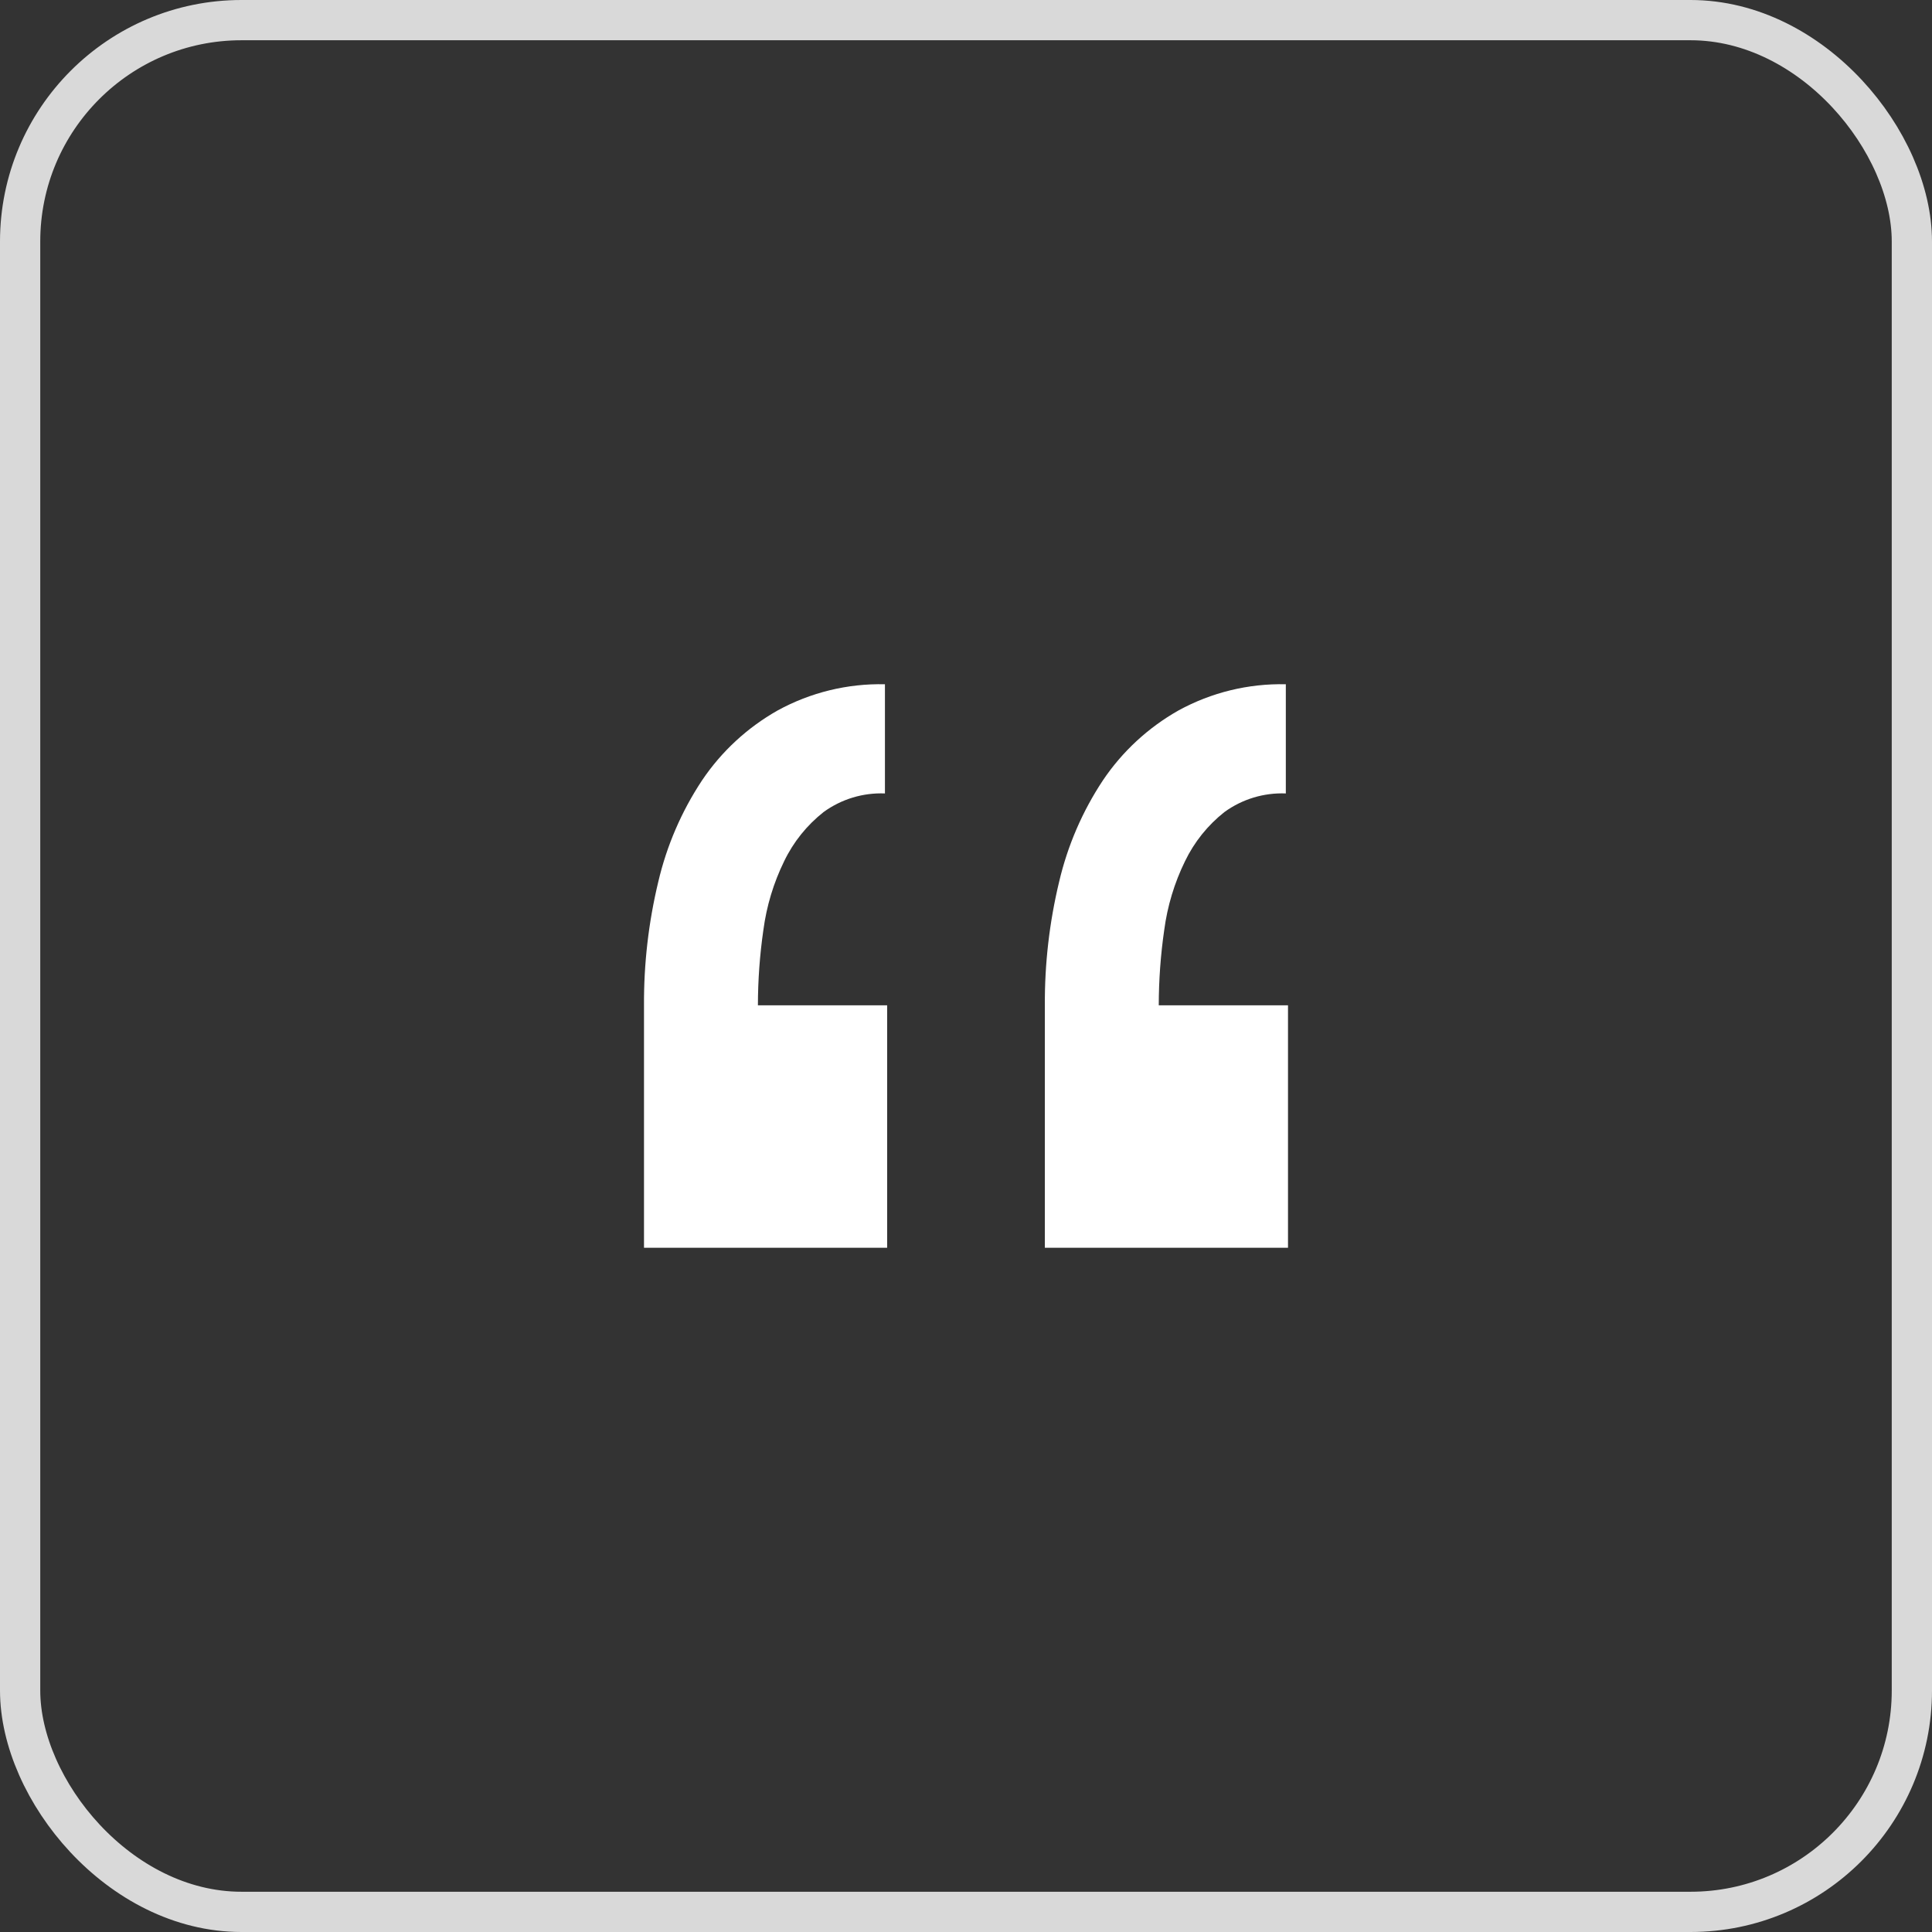 <svg width="48" height="48" viewBox="0 0 48 48" fill="none" xmlns="http://www.w3.org/2000/svg">
<rect x="0" y="0" width="48" height="48" fill="#333333" stroke="none"/>
<rect x="0.5" y="0.5" width="47" height="47" rx="5.5" stroke="#D9D9D9"/>
<path d="M22.041 31V24.977H18.83C18.831 24.35 18.876 23.725 18.966 23.105C19.045 22.511 19.219 21.933 19.483 21.395C19.712 20.919 20.047 20.502 20.463 20.174C20.904 19.854 21.441 19.691 21.986 19.713V17C21.055 16.979 20.136 17.204 19.32 17.651C18.567 18.077 17.924 18.671 17.442 19.388C16.932 20.158 16.564 21.012 16.354 21.911C16.113 22.915 15.994 23.945 16 24.977V31H22.041ZM32 31V24.977H28.789C28.79 24.35 28.835 23.725 28.925 23.105C29.004 22.511 29.178 21.933 29.442 21.395C29.672 20.919 30.006 20.502 30.422 20.174C30.863 19.854 31.4 19.691 31.946 19.713V17C31.015 16.979 30.095 17.204 29.279 17.651C28.526 18.077 27.883 18.671 27.401 19.388C26.891 20.158 26.523 21.012 26.313 21.911C26.072 22.915 25.953 23.945 25.959 24.977V31H32Z" fill="white"/>
</svg>
